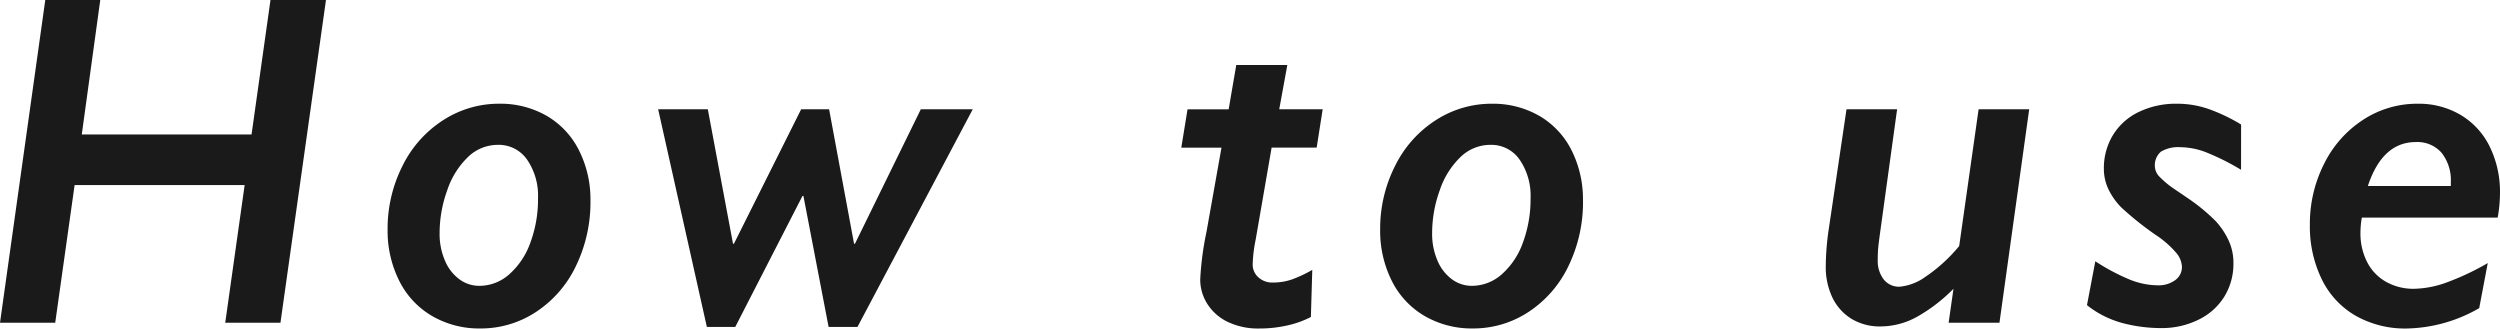 <svg xmlns="http://www.w3.org/2000/svg" width="179.655" height="23.607" viewBox="0 0 179.655 23.607"><path d="M-66.029-23.192-69.3,0h-3.968l1.395-9.895H-84.092L-85.486,0h-3.968L-86.2-23.192h3.951l-1.328,9.662h12.2l1.361-9.662ZM-50.791-8.948a4.579,4.579,0,0,0-.78-2.764,2.475,2.475,0,0,0-2.108-1.071,3.078,3.078,0,0,0-2.142.872,5.9,5.9,0,0,0-1.494,2.391,9.063,9.063,0,0,0-.548,3.1,4.812,4.812,0,0,0,.382,1.951,3.186,3.186,0,0,0,1.038,1.345,2.4,2.4,0,0,0,1.436.473,3.232,3.232,0,0,0,2.15-.83,5.464,5.464,0,0,0,1.519-2.283A8.941,8.941,0,0,0-50.791-8.948Zm3.769.183a10.505,10.505,0,0,1-1.029,4.657,8.118,8.118,0,0,1-2.864,3.32,7.189,7.189,0,0,1-4.026,1.2,6.725,6.725,0,0,1-3.47-.9,6.029,6.029,0,0,1-2.357-2.532A8.008,8.008,0,0,1-61.6-6.69a9.973,9.973,0,0,1,1.071-4.582A8.179,8.179,0,0,1-57.6-14.56a7.365,7.365,0,0,1,4.018-1.179,6.678,6.678,0,0,1,3.4.863,5.921,5.921,0,0,1,2.324,2.465A7.805,7.805,0,0,1-47.023-8.766ZM-19.55-15.34-27.834.3h-2.075l-1.81-9.413h-.066L-36.616.3h-2.042l-3.5-15.639h3.569l1.81,9.662h.066l4.831-9.662h2.009l1.793,9.662h.066l4.731-9.662Zm25.146,0-.432,2.756H1.927L.782-5.977A10.107,10.107,0,0,0,.566-4.184a1.221,1.221,0,0,0,.4.913,1.471,1.471,0,0,0,1.063.382,4.119,4.119,0,0,0,1.386-.232A8.893,8.893,0,0,0,4.849-3.8l-.1,3.387A6.834,6.834,0,0,1,3.073.191,9.063,9.063,0,0,1,1.014.415a5.041,5.041,0,0,1-2.2-.457A3.541,3.541,0,0,1-2.672-1.32a3.251,3.251,0,0,1-.531-1.8,21.663,21.663,0,0,1,.448-3.4l1.079-6.06H-4.564l.448-2.756h2.955l.548-3.187H3.056L2.475-15.34ZM20.535-8.948a4.579,4.579,0,0,0-.78-2.764,2.475,2.475,0,0,0-2.108-1.071,3.078,3.078,0,0,0-2.142.872A5.9,5.9,0,0,0,14.01-9.521a9.063,9.063,0,0,0-.548,3.1,4.812,4.812,0,0,0,.382,1.951,3.186,3.186,0,0,0,1.038,1.345,2.4,2.4,0,0,0,1.436.473,3.232,3.232,0,0,0,2.15-.83,5.464,5.464,0,0,0,1.519-2.283A8.941,8.941,0,0,0,20.535-8.948Zm3.769.183a10.505,10.505,0,0,1-1.029,4.657A8.118,8.118,0,0,1,20.41-.789a7.189,7.189,0,0,1-4.026,1.2,6.725,6.725,0,0,1-3.47-.9,6.029,6.029,0,0,1-2.357-2.532,8.008,8.008,0,0,1-.83-3.677A9.973,9.973,0,0,1,10.8-11.272a8.179,8.179,0,0,1,2.93-3.287,7.365,7.365,0,0,1,4.018-1.179,6.678,6.678,0,0,1,3.4.863,5.921,5.921,0,0,1,2.324,2.465A7.805,7.805,0,0,1,24.3-8.766ZM43.24-15.34h3.636L45.7-6.807q-.166,1.179-.191,1.536t-.025.755A2.179,2.179,0,0,0,45.9-3.129a1.388,1.388,0,0,0,1.154.54,3.752,3.752,0,0,0,1.826-.689,11.483,11.483,0,0,0,2.457-2.233l1.395-9.828h3.636L54.231,0H50.578l.349-2.44A11.749,11.749,0,0,1,48.3-.423,5.436,5.436,0,0,1,45.7.266a3.907,3.907,0,0,1-2.117-.556,3.645,3.645,0,0,1-1.361-1.527,5.117,5.117,0,0,1-.473-2.266,19.219,19.219,0,0,1,.232-2.756Zm28.353,4.35a16.884,16.884,0,0,0-2.623-1.3,5.275,5.275,0,0,0-1.727-.324,2.445,2.445,0,0,0-1.4.315,1.278,1.278,0,0,0-.44,1.112,1.122,1.122,0,0,0,.357.722,6.369,6.369,0,0,0,1.087.888l.88.6a13.418,13.418,0,0,1,2.067,1.7A5.522,5.522,0,0,1,70.705-5.9a3.822,3.822,0,0,1,.34,1.619,4.49,4.49,0,0,1-.656,2.407A4.453,4.453,0,0,1,68.53-.216a5.945,5.945,0,0,1-2.681.6A10.887,10.887,0,0,1,63.077.025,7.057,7.057,0,0,1,60.52-1.262l.6-3.154a15.008,15.008,0,0,0,2.366,1.27,5.5,5.5,0,0,0,2.1.457,2.029,2.029,0,0,0,1.278-.374,1.157,1.157,0,0,0,.481-.955,1.669,1.669,0,0,0-.44-1.038,6.9,6.9,0,0,0-1.32-1.17,21.96,21.96,0,0,1-2.606-2.067,4.834,4.834,0,0,1-.93-1.328,3.412,3.412,0,0,1-.315-1.436,4.563,4.563,0,0,1,.656-2.432,4.38,4.38,0,0,1,1.859-1.66,6.13,6.13,0,0,1,2.731-.589,6.894,6.894,0,0,1,2.382.415,12.721,12.721,0,0,1,2.233,1.079Zm12.7-4.748a5.906,5.906,0,0,1,3.08.805,5.4,5.4,0,0,1,2.092,2.283A7.359,7.359,0,0,1,90.2-9.313a10.027,10.027,0,0,1-.166,1.76H80.273a6.33,6.33,0,0,0-.1,1.063,4.515,4.515,0,0,0,.49,2.15,3.4,3.4,0,0,0,1.37,1.411,3.992,3.992,0,0,0,1.976.49A7.194,7.194,0,0,0,86.383-2.9a18.822,18.822,0,0,0,2.938-1.386l-.614,3.237A10.772,10.772,0,0,1,83.494.415,7.2,7.2,0,0,1,79.833-.5a6.09,6.09,0,0,1-2.44-2.623,8.646,8.646,0,0,1-.855-3.918,9.52,9.52,0,0,1,1.029-4.391,7.975,7.975,0,0,1,2.814-3.163A7.094,7.094,0,0,1,84.291-15.738Zm2.374,5.91v-.266a3.173,3.173,0,0,0-.656-2.108,2.3,2.3,0,0,0-1.868-.78q-2.391,0-3.437,3.154Z" transform="translate(89.454 23.192)" fill="#1a1a1a"/></svg>